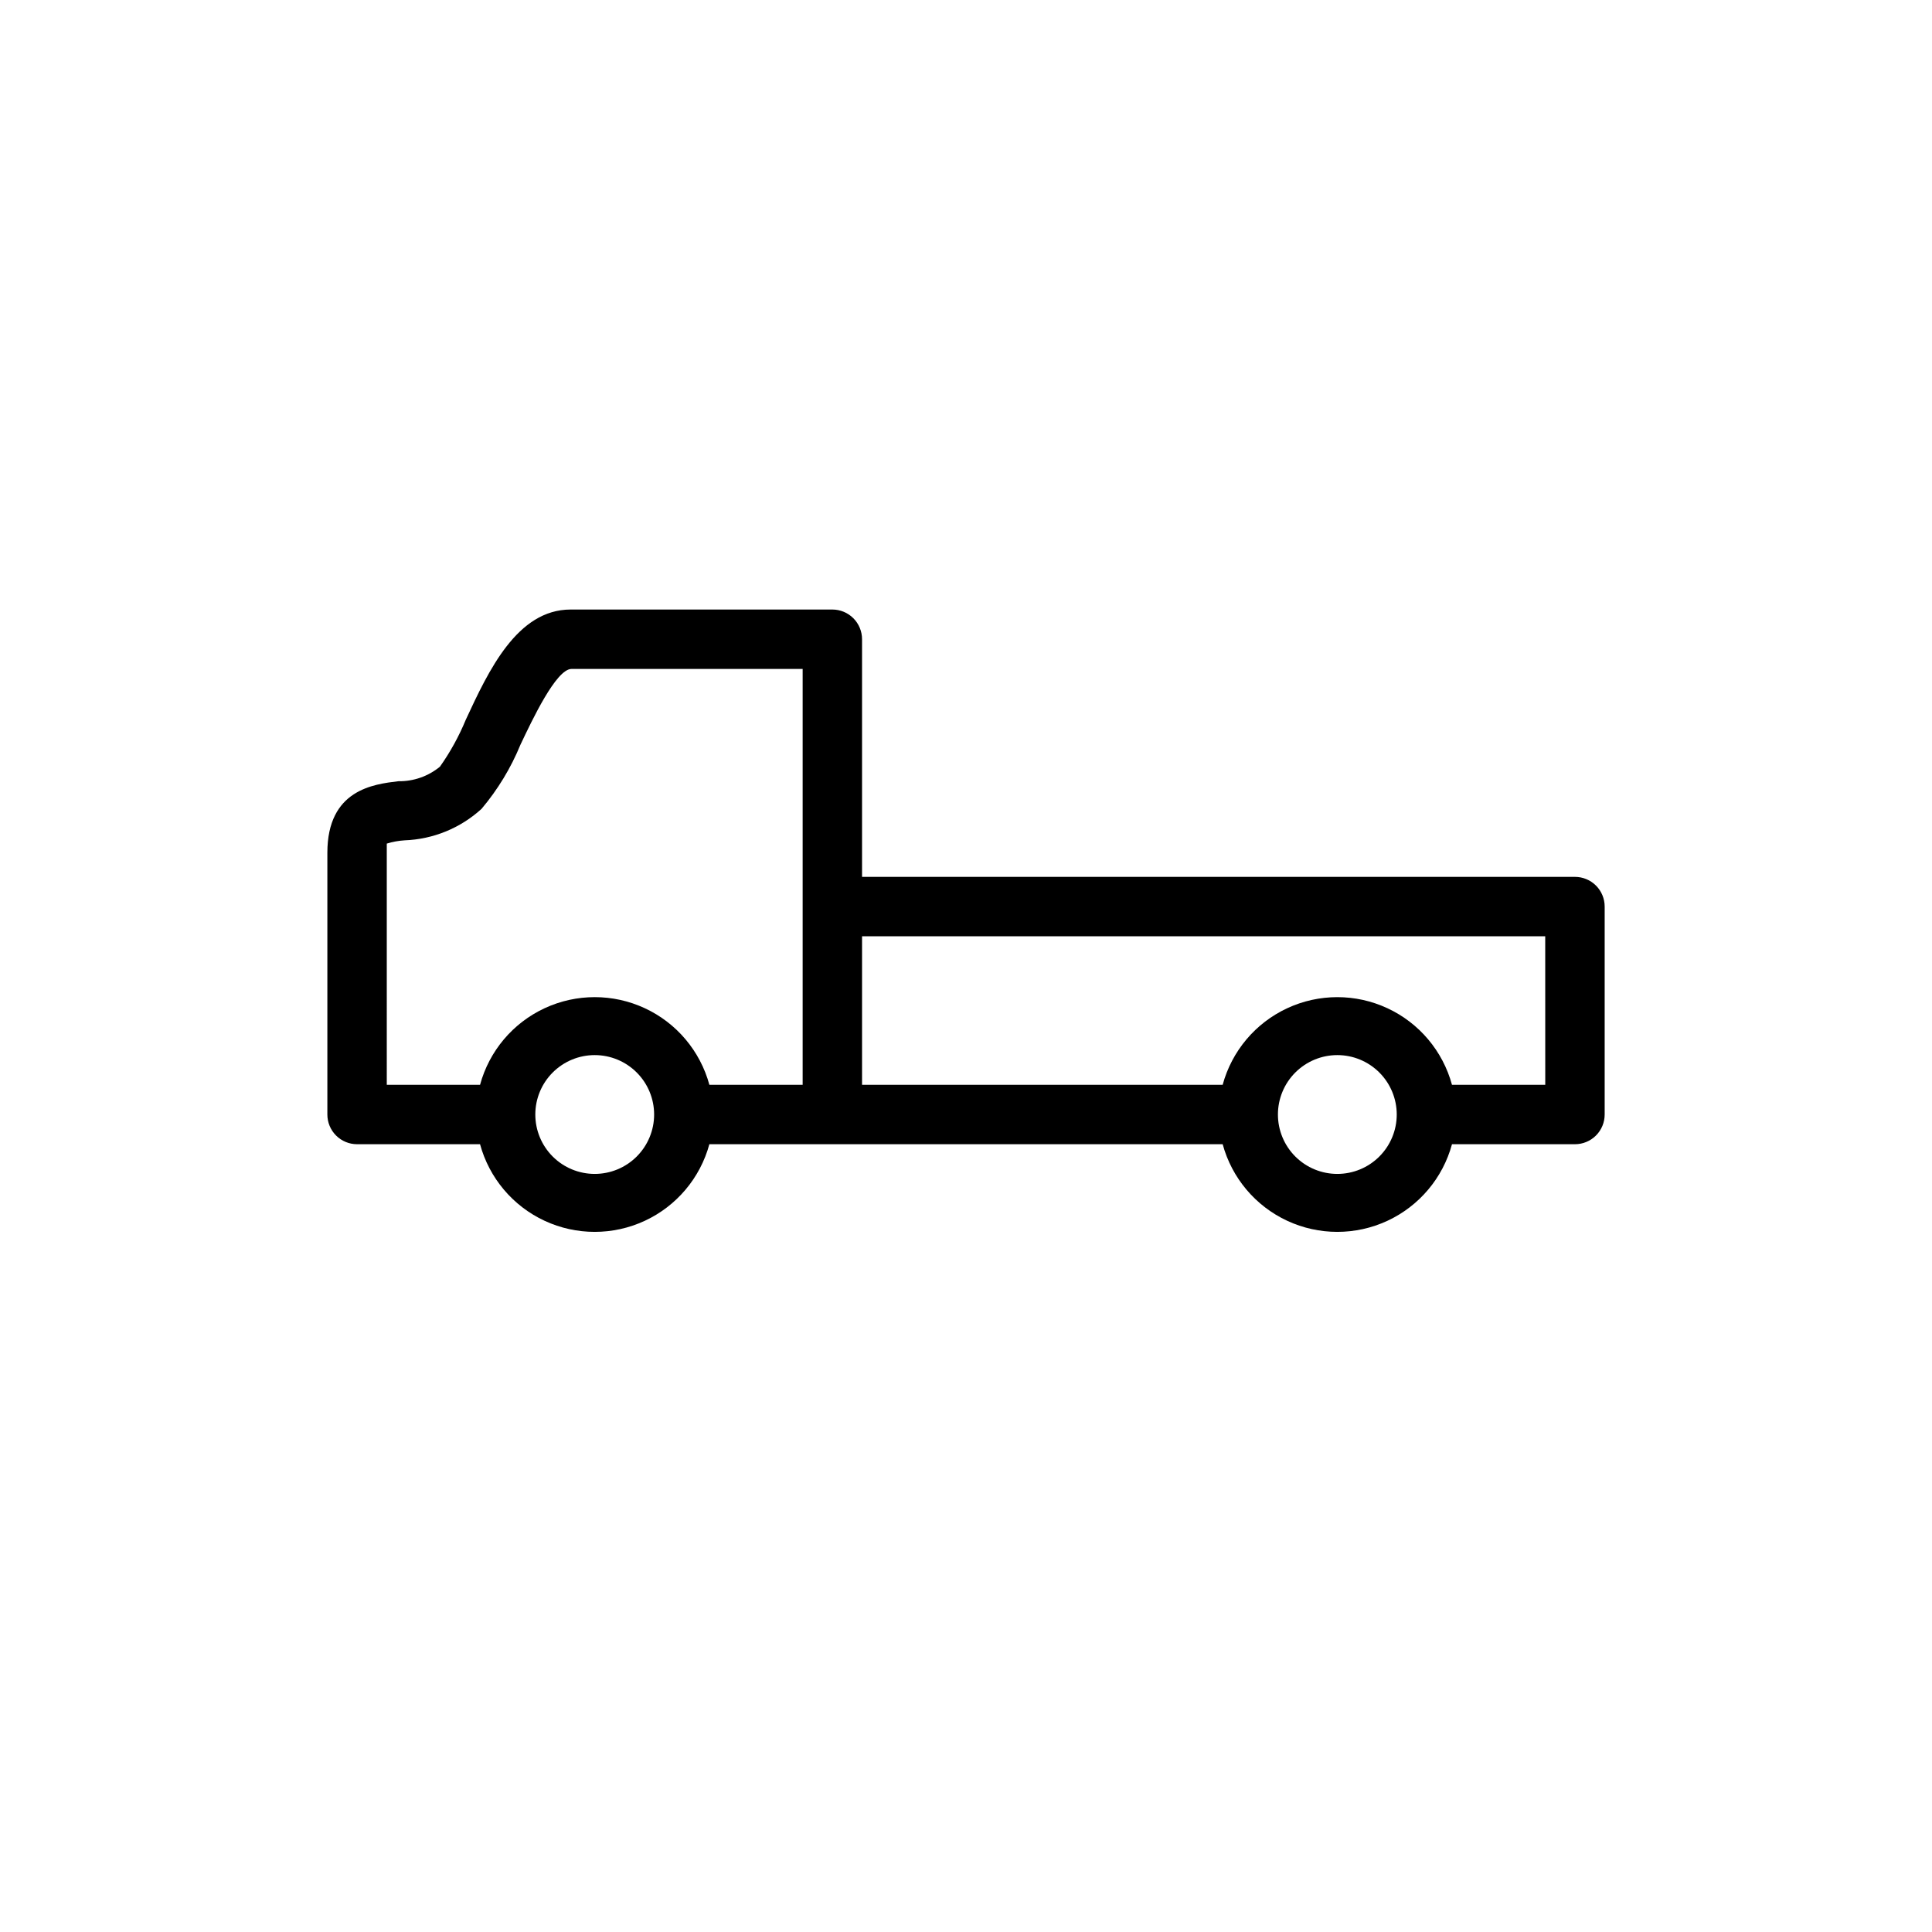 <?xml version="1.0" encoding="UTF-8"?>
<!-- Uploaded to: ICON Repo, www.svgrepo.com, Generator: ICON Repo Mixer Tools -->
<svg fill="#000000" width="800px" height="800px" version="1.1" viewBox="144 144 512 512" xmlns="http://www.w3.org/2000/svg">
 <path d="m561.38 376.38h-188.93v-62.977c0-2.086-0.828-4.09-2.305-5.566-1.477-1.477-3.477-2.305-5.566-2.305h-69.352c-14.168 0-21.727 16.137-27.789 29.207v-0.004c-1.809 4.391-4.106 8.562-6.848 12.438-3.102 2.555-7.008 3.922-11.023 3.859-6.535 0.789-18.812 2.203-18.812 18.973v69.352c0 2.086 0.828 4.09 2.305 5.566 1.477 1.477 3.481 2.305 5.566 2.305h32.59c2.434 8.957 8.695 16.383 17.113 20.297 8.418 3.91 18.133 3.91 26.547 0 8.418-3.914 14.68-11.34 17.113-20.297h136.03c2.434 8.957 8.695 16.383 17.113 20.297 8.418 3.91 18.129 3.91 26.547 0 8.418-3.914 14.68-11.34 17.113-20.297h32.59c2.086 0 4.09-0.828 5.566-2.305 1.477-1.477 2.305-3.481 2.305-5.566v-55.105c0-2.086-0.828-4.09-2.305-5.566-1.477-1.477-3.481-2.305-5.566-2.305zm-314.88-6.375v-2.441c1.535-0.477 3.121-0.766 4.727-0.867 7.57-0.277 14.793-3.234 20.387-8.344 4.301-5.098 7.781-10.832 10.312-17.004 3.07-6.453 9.445-20.074 13.539-20.074h61.246v110.21h-24.719c-2.434-8.957-8.695-16.387-17.113-20.297-8.414-3.914-18.129-3.914-26.547 0-8.418 3.91-14.68 11.34-17.113 20.297h-24.719zm55.105 85.094c-4.176 0-8.18-1.656-11.133-4.609-2.953-2.953-4.609-6.957-4.609-11.133s1.656-8.18 4.609-11.133c2.953-2.953 6.957-4.613 11.133-4.613 4.176 0 8.18 1.66 11.133 4.613 2.953 2.953 4.613 6.957 4.613 11.133s-1.66 8.18-4.613 11.133c-2.953 2.953-6.957 4.609-11.133 4.609zm196.8 0c-4.176 0-8.18-1.656-11.133-4.609-2.953-2.953-4.609-6.957-4.609-11.133s1.656-8.18 4.609-11.133c2.953-2.953 6.957-4.613 11.133-4.613 4.176 0 8.18 1.66 11.133 4.613 2.953 2.953 4.613 6.957 4.613 11.133s-1.66 8.18-4.613 11.133c-2.953 2.953-6.957 4.609-11.133 4.609zm55.105-23.617-24.719 0.004c-2.434-8.957-8.695-16.387-17.113-20.297-8.418-3.914-18.129-3.914-26.547 0-8.418 3.91-14.68 11.34-17.113 20.297h-95.566v-39.363h181.05z"/>
</svg>